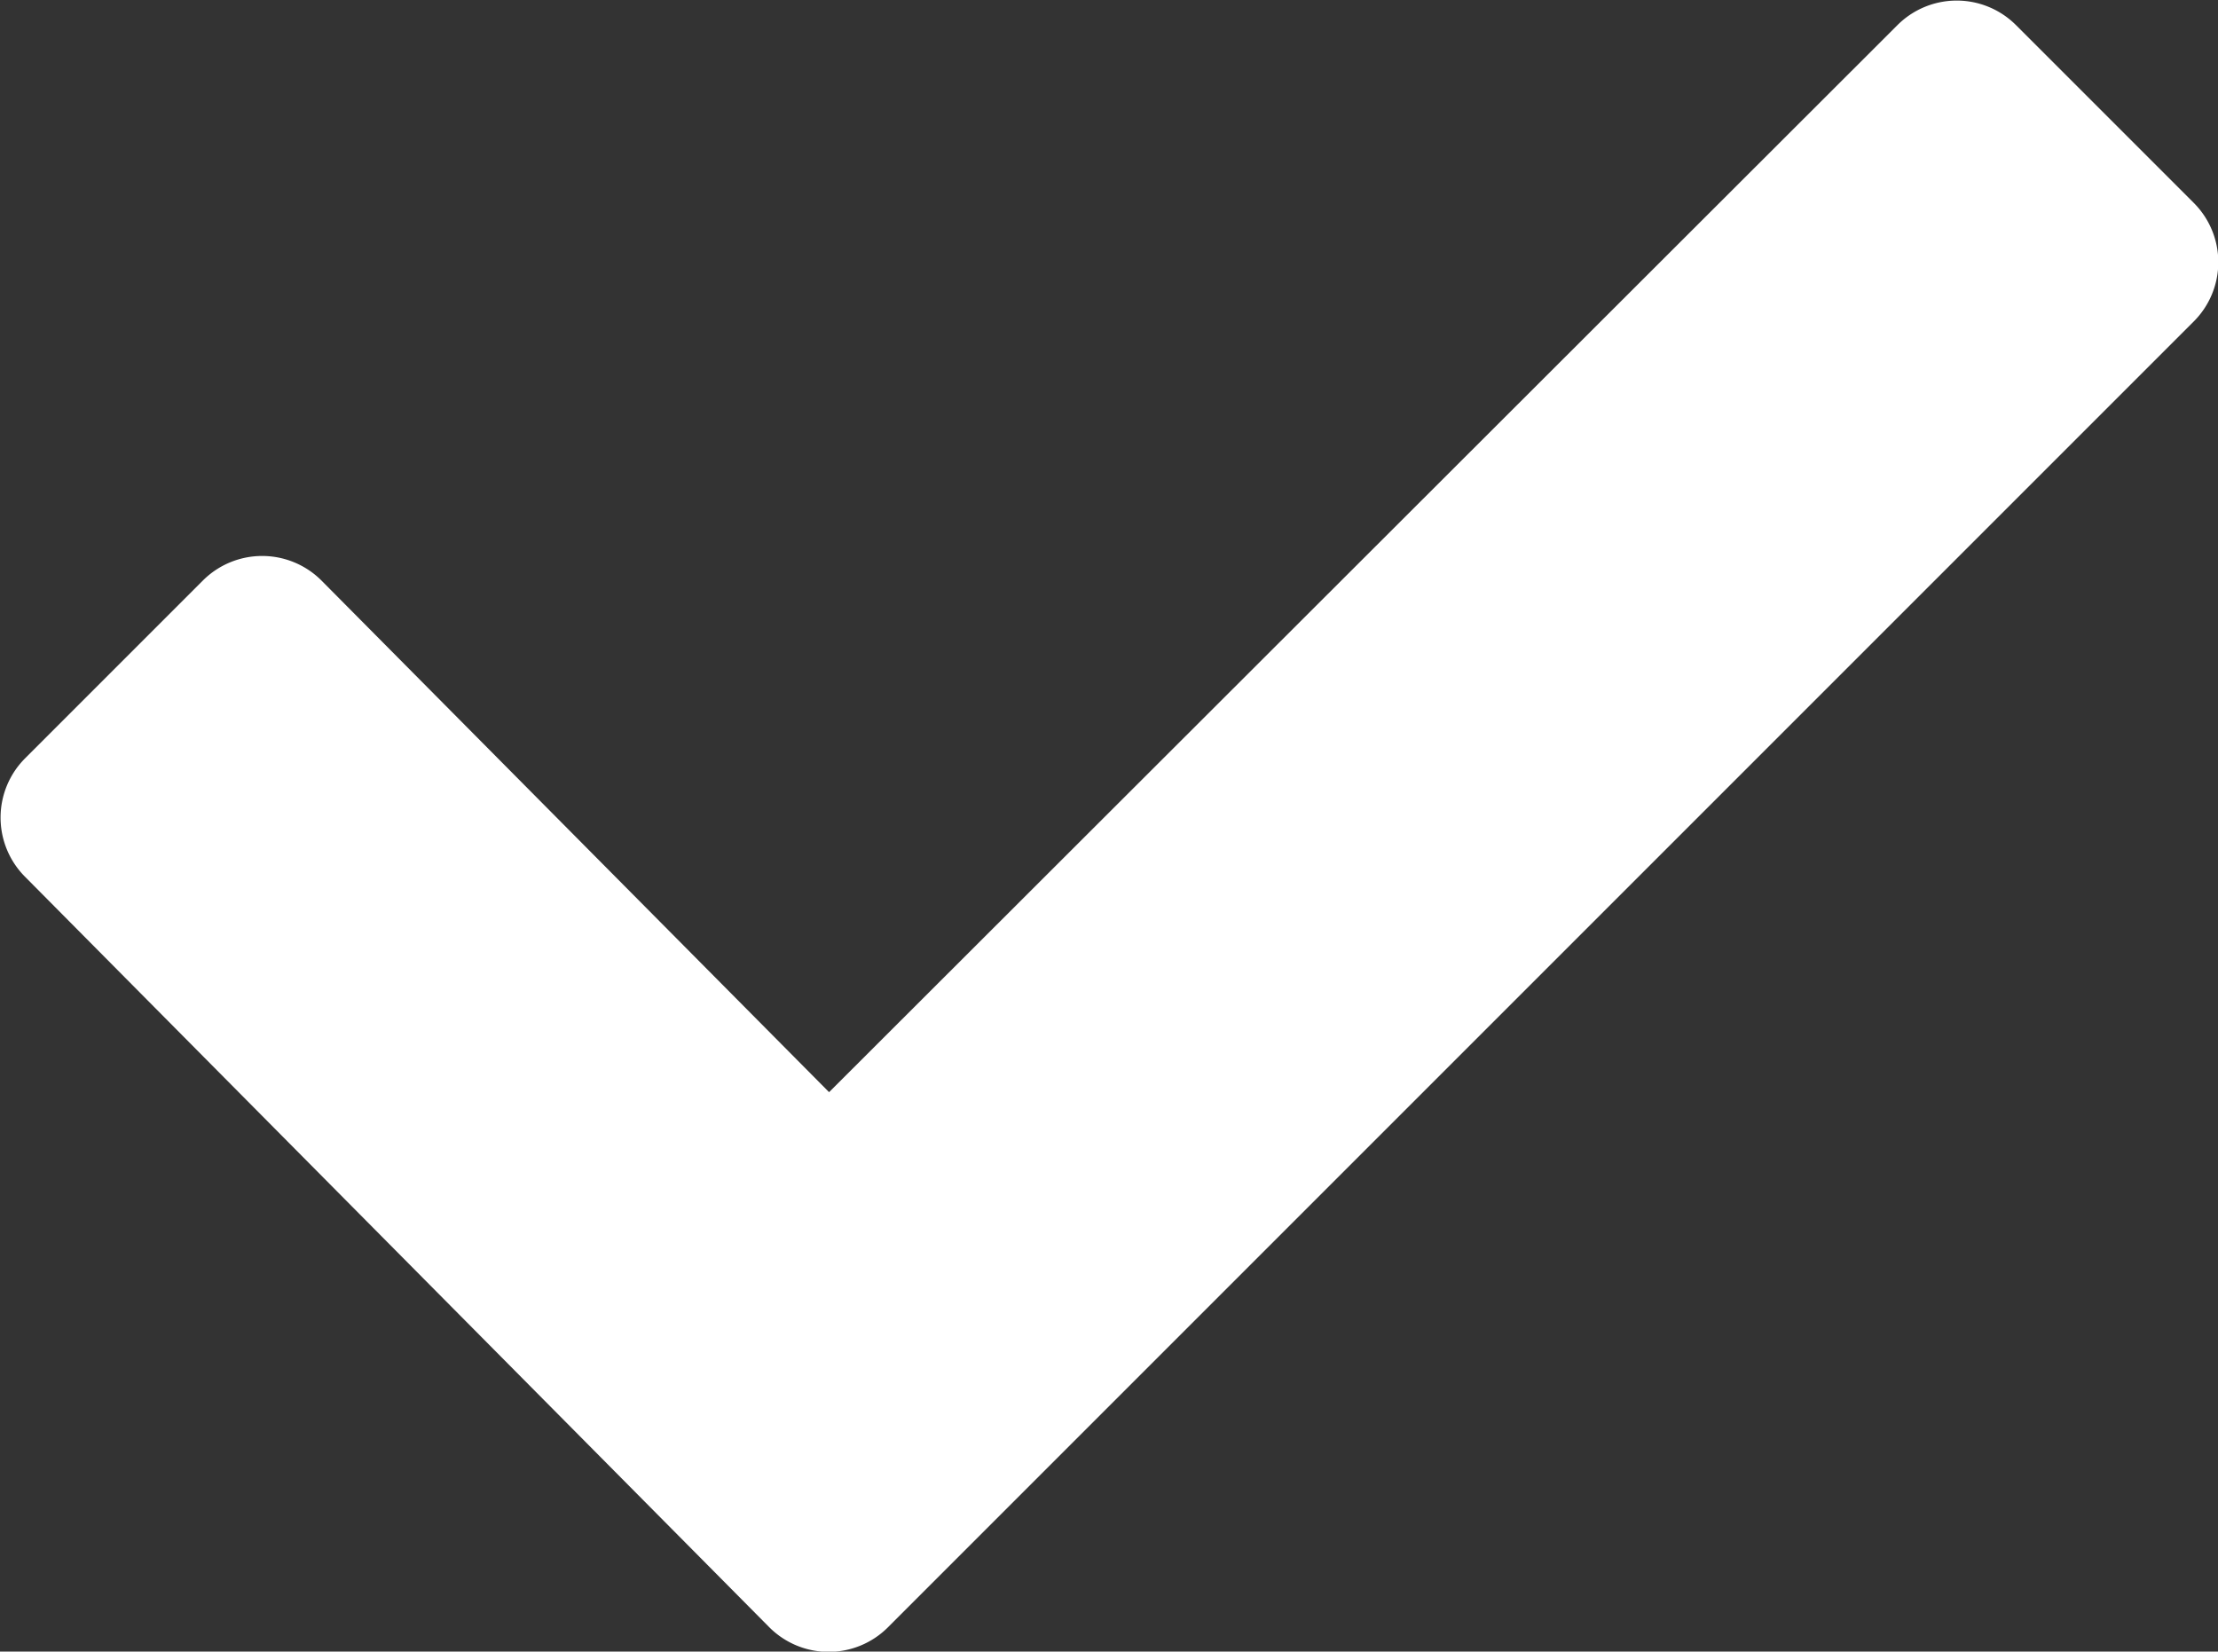 <svg xmlns="http://www.w3.org/2000/svg" width="5" height="3.723" viewBox="0 0 5 3.723">
  <rect x="0" y="0" width="5" height="3.723" fill="#333333" stroke="none"/>
  <path id="checkmark3" d="M7.653,6.559l-.4-.4a.189.189,0,0,0-.268,0L4.577,8.564,3.433,7.411a.189.189,0,0,0-.268,0l-.4.4a.189.189,0,0,0,0,.268L4.442,9.77a.189.189,0,0,0,.268,0L7.653,6.827A.189.189,0,0,0,7.653,6.559Z" transform="translate(-2.708 -6.102)" fill="#fff"/>
</svg>
